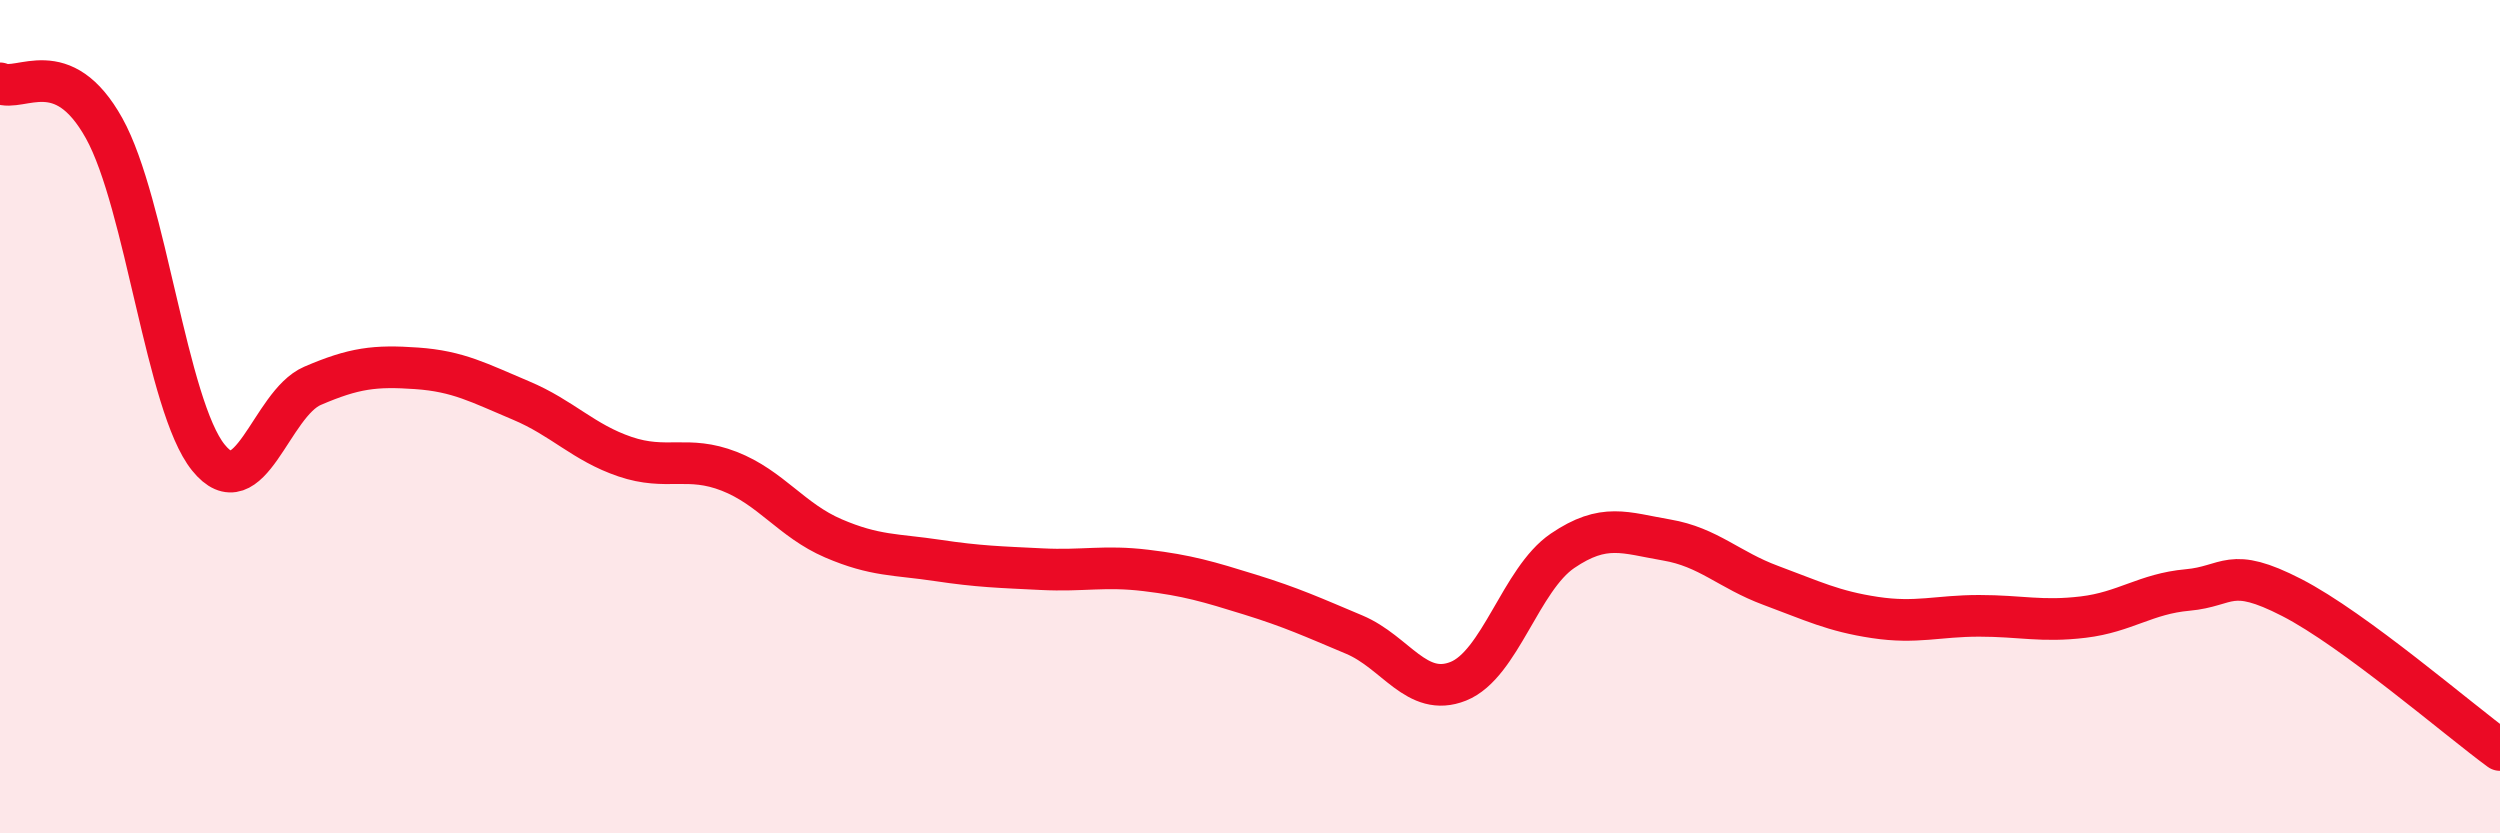 
    <svg width="60" height="20" viewBox="0 0 60 20" xmlns="http://www.w3.org/2000/svg">
      <path
        d="M 0,2 C 0.5,2.22 1.5,1.28 2.5,3.08 C 3.5,4.88 4,9.74 5,10.98 C 6,12.22 6.5,9.69 7.5,9.26 C 8.5,8.83 9,8.77 10,8.84 C 11,8.91 11.5,9.19 12.5,9.61 C 13.5,10.03 14,10.62 15,10.96 C 16,11.3 16.5,10.92 17.5,11.31 C 18.5,11.7 19,12.49 20,12.92 C 21,13.35 21.5,13.3 22.5,13.45 C 23.5,13.6 24,13.61 25,13.66 C 26,13.71 26.5,13.57 27.5,13.69 C 28.5,13.81 29,13.96 30,14.27 C 31,14.58 31.5,14.81 32.5,15.23 C 33.5,15.65 34,16.75 35,16.35 C 36,15.95 36.5,13.9 37.5,13.22 C 38.5,12.54 39,12.79 40,12.96 C 41,13.13 41.5,13.68 42.5,14.05 C 43.5,14.42 44,14.67 45,14.82 C 46,14.97 46.5,14.78 47.5,14.78 C 48.5,14.78 49,14.93 50,14.81 C 51,14.69 51.5,14.25 52.5,14.16 C 53.5,14.07 53.5,13.57 55,14.34 C 56.5,15.11 59,17.27 60,18L60 20L0 20Z"
        fill="#EB0A25"
        opacity="0.1"
        stroke-linecap="round"
        stroke-linejoin="round"
      />
      <path
        d="M 0,2 C 0.5,2.22 1.5,1.28 2.5,3.08 C 3.5,4.88 4,9.74 5,10.98 C 6,12.22 6.5,9.69 7.5,9.26 C 8.5,8.83 9,8.77 10,8.84 C 11,8.91 11.5,9.19 12.5,9.61 C 13.5,10.03 14,10.62 15,10.96 C 16,11.3 16.5,10.92 17.5,11.31 C 18.5,11.7 19,12.49 20,12.92 C 21,13.35 21.5,13.3 22.5,13.45 C 23.5,13.6 24,13.61 25,13.66 C 26,13.71 26.5,13.57 27.5,13.69 C 28.5,13.81 29,13.96 30,14.27 C 31,14.58 31.5,14.81 32.5,15.23 C 33.5,15.65 34,16.75 35,16.35 C 36,15.95 36.5,13.9 37.5,13.22 C 38.5,12.54 39,12.79 40,12.96 C 41,13.13 41.5,13.68 42.5,14.05 C 43.5,14.42 44,14.67 45,14.82 C 46,14.97 46.5,14.78 47.5,14.78 C 48.5,14.78 49,14.93 50,14.81 C 51,14.69 51.5,14.25 52.5,14.16 C 53.5,14.07 53.5,13.57 55,14.34 C 56.5,15.11 59,17.27 60,18"
        stroke="#EB0A25"
        stroke-width="1"
        fill="none"
        stroke-linecap="round"
        stroke-linejoin="round"
      />
    </svg>
  